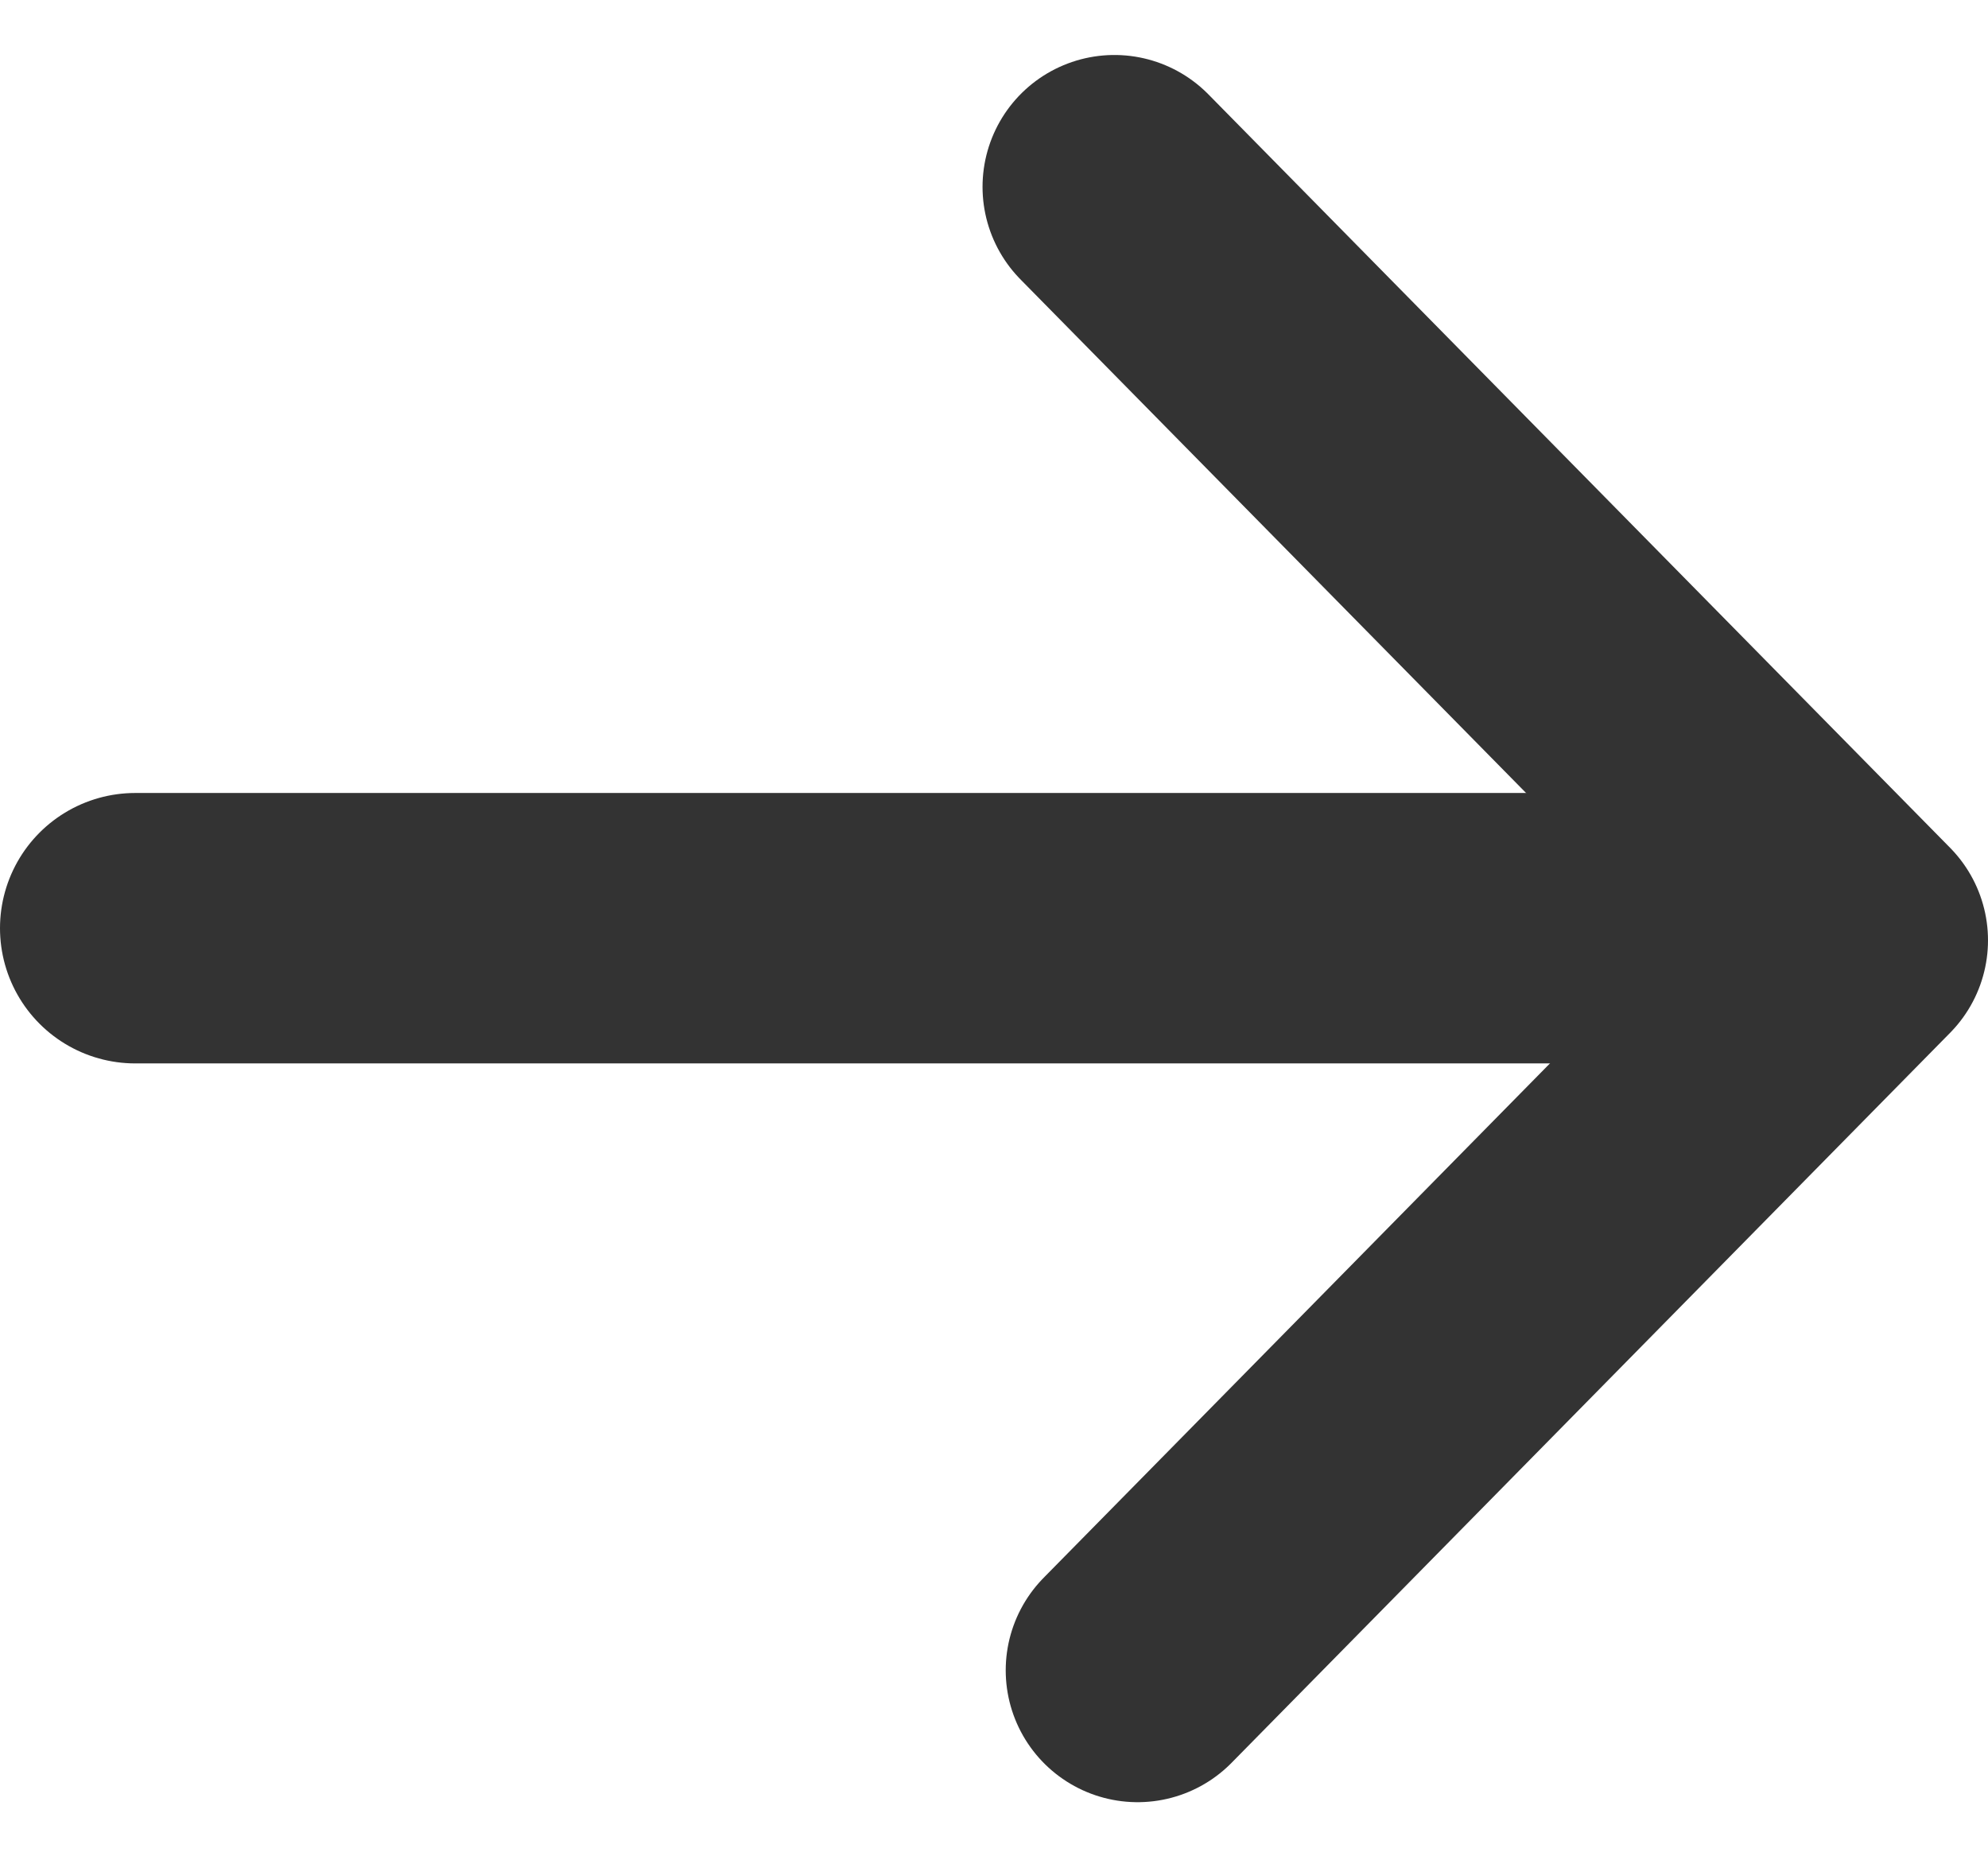 <svg xmlns="http://www.w3.org/2000/svg" width="15.438" height="14.416"><g data-name="グループ 252" fill="none" stroke="#333" stroke-linecap="round" stroke-linejoin="round"><path data-name="線 8" stroke-width="2.1" d="M1.05 7.208h11.403"/><path data-name="パス 50" d="M8.654 1.451l5.76 5.851-5.58 5.669" stroke-width="2.048"/></g></svg>